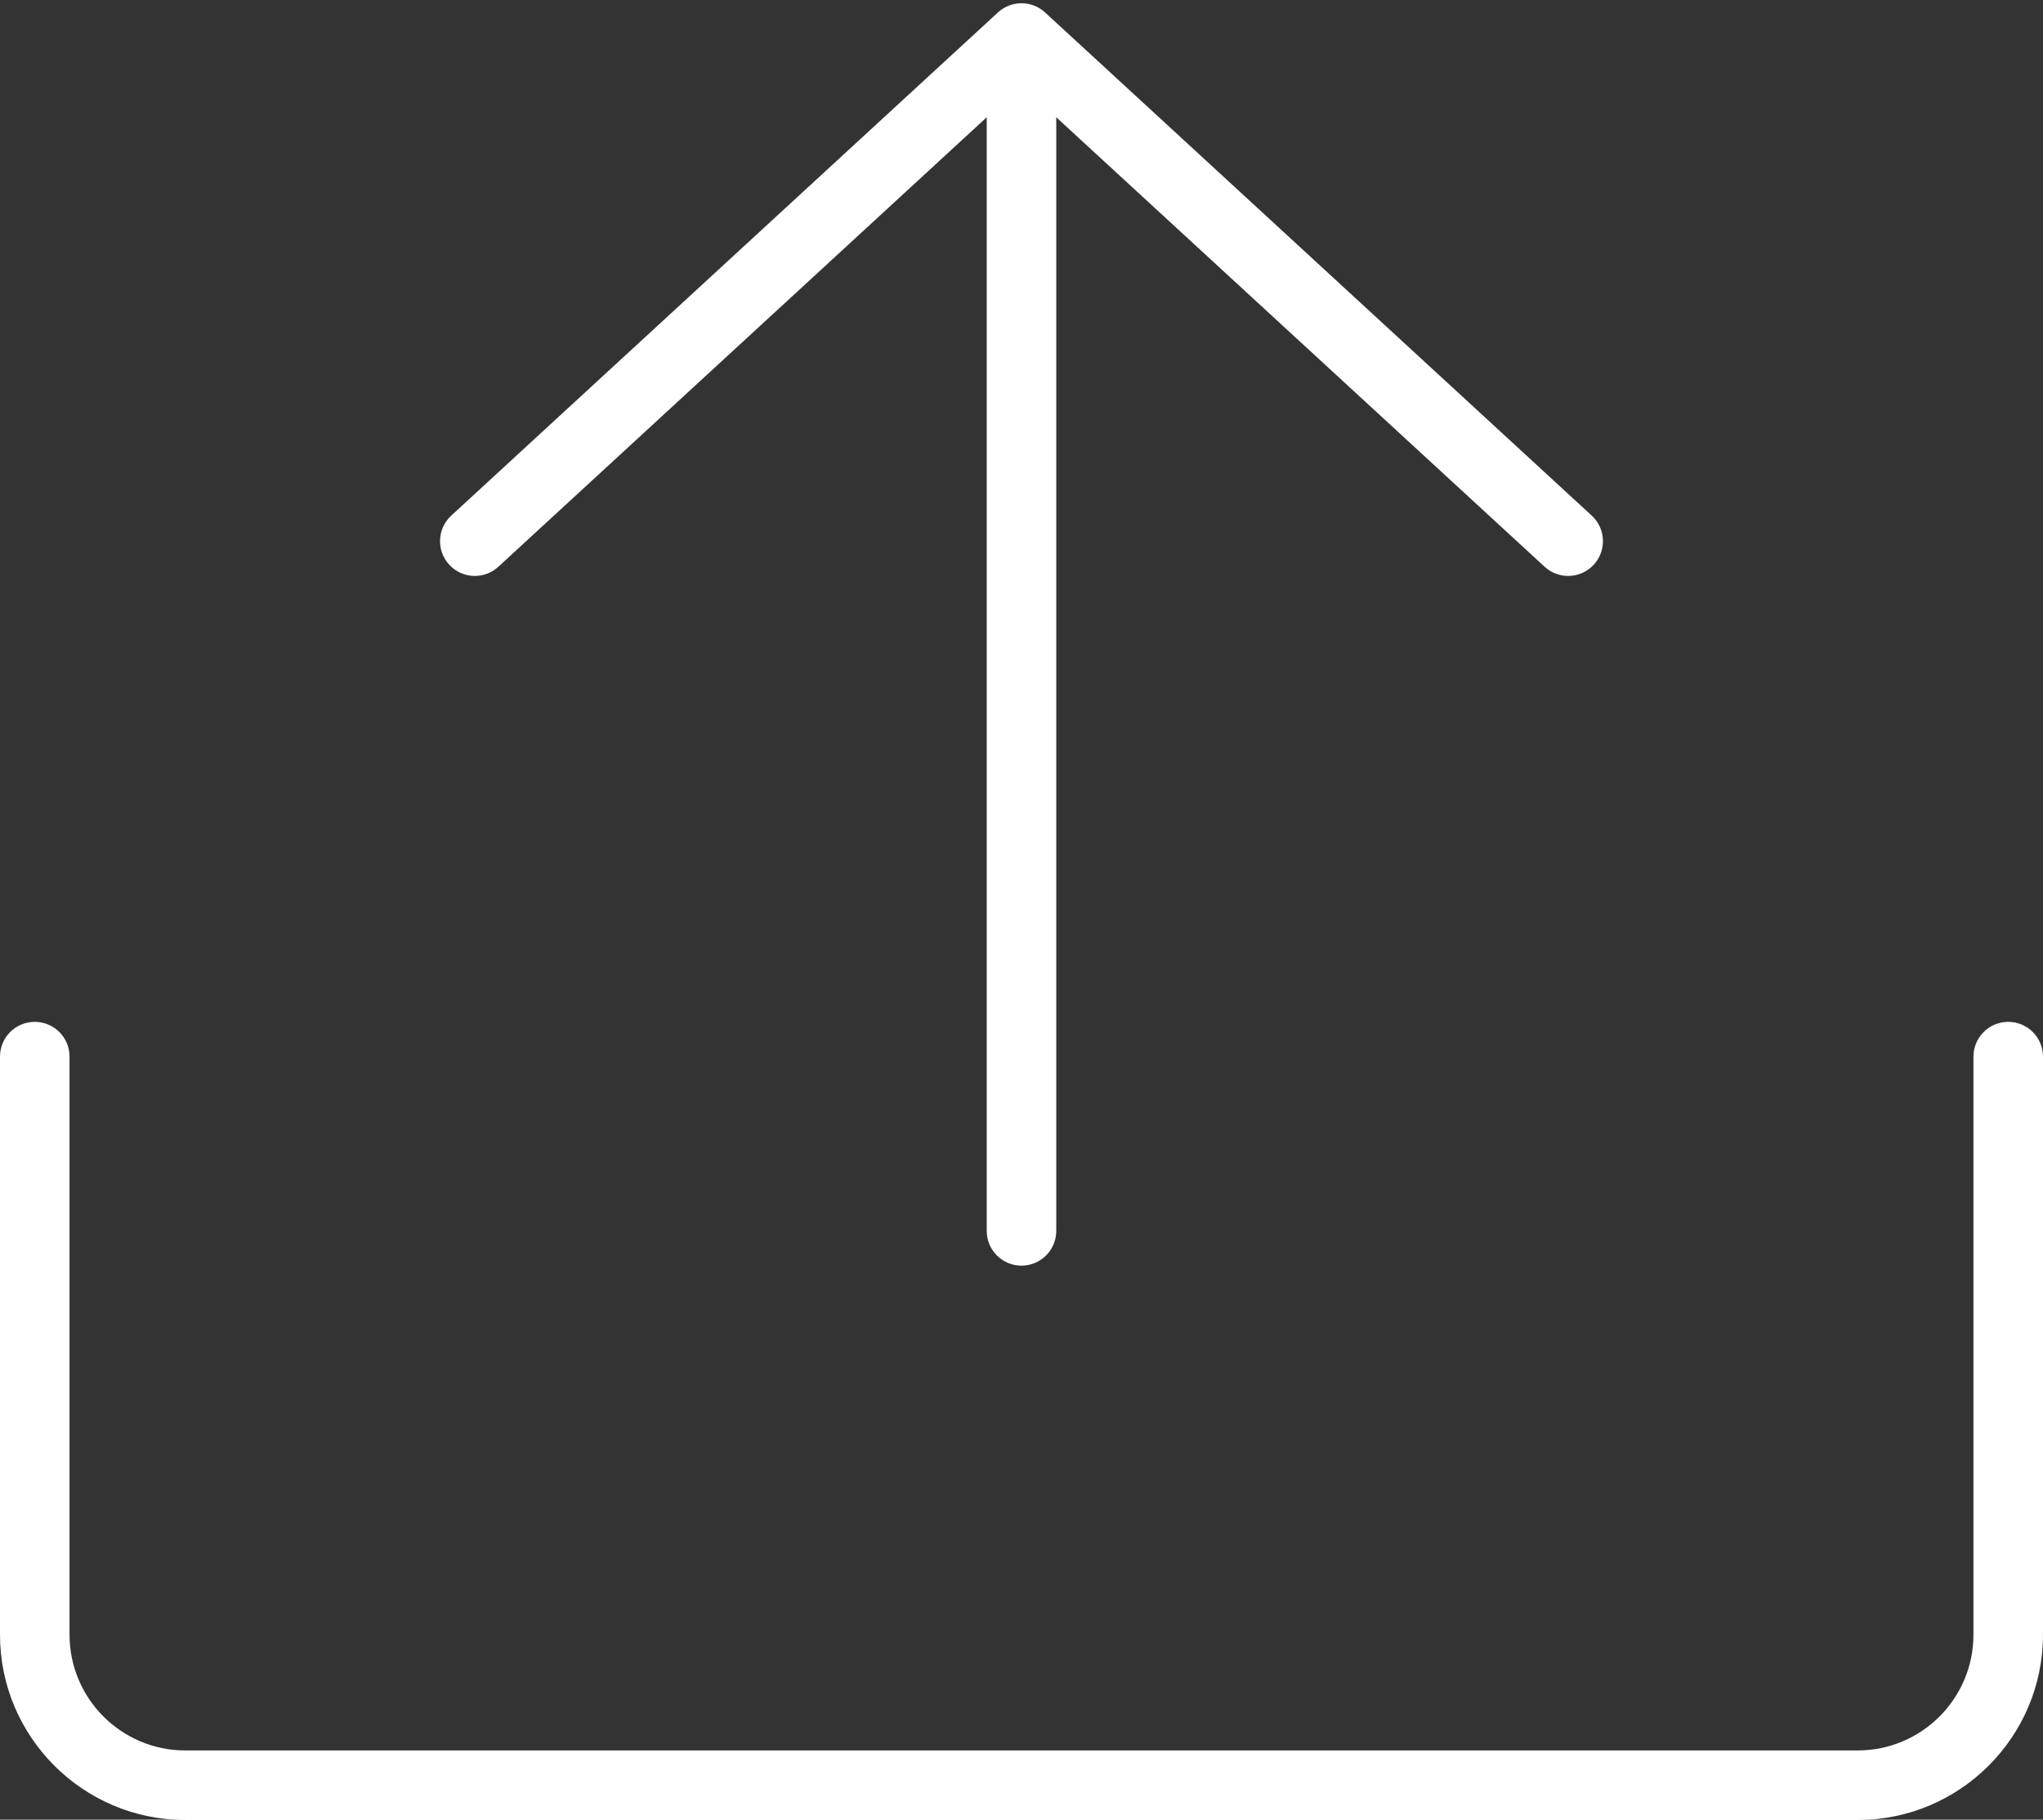 <?xml version="1.0" encoding="UTF-8" standalone="no"?><svg xmlns="http://www.w3.org/2000/svg" xmlns:xlink="http://www.w3.org/1999/xlink" fill="#ffffff" height="392.5" preserveAspectRatio="xMidYMid meet" version="1" viewBox="0.0 -0.7 440.7 392.5" width="440.7" zoomAndPan="magnify"><rect x="0.0" y="-0.7" width="440.7" height="392.5" fill="#333333" stroke="none"/><g id="change1_1"><path d="M96.906,121.11c-2.805-3.048-2.608-7.792,0.439-10.598L215.27,1.981 c2.872-2.642,7.288-2.641,10.158,0l117.925,108.531 c3.048,2.805,3.244,7.55,0.439,10.598c-2.805,3.047-7.55,3.244-10.598,0.439 L227.849,24.595v99.761v37.378v5.099v55.702v42.268c0,4.143-3.357,7.5-7.5,7.5 c-4.142,0-7.5-3.357-7.5-7.5v-42.268v-55.702v-5.099v-37.378V24.595L107.503,121.549 c-1.441,1.326-3.262,1.981-5.077,1.981 C100.402,123.531,98.385,122.717,96.906,121.11z M433.197,219.715 c-4.143,0-7.5,3.357-7.5,7.5v124.697c0,13.763-11.196,24.959-24.958,24.959H39.958 C26.196,376.871,15,365.675,15,351.912V227.215c0-4.143-3.358-7.5-7.5-7.5s-7.5,3.357-7.5,7.5 v124.697c0,22.033,17.925,39.959,39.958,39.959h360.781 c22.033,0,39.958-17.926,39.958-39.959V227.215 C440.697,223.073,437.34,219.715,433.197,219.715z" fill="inherit"/></g></svg>